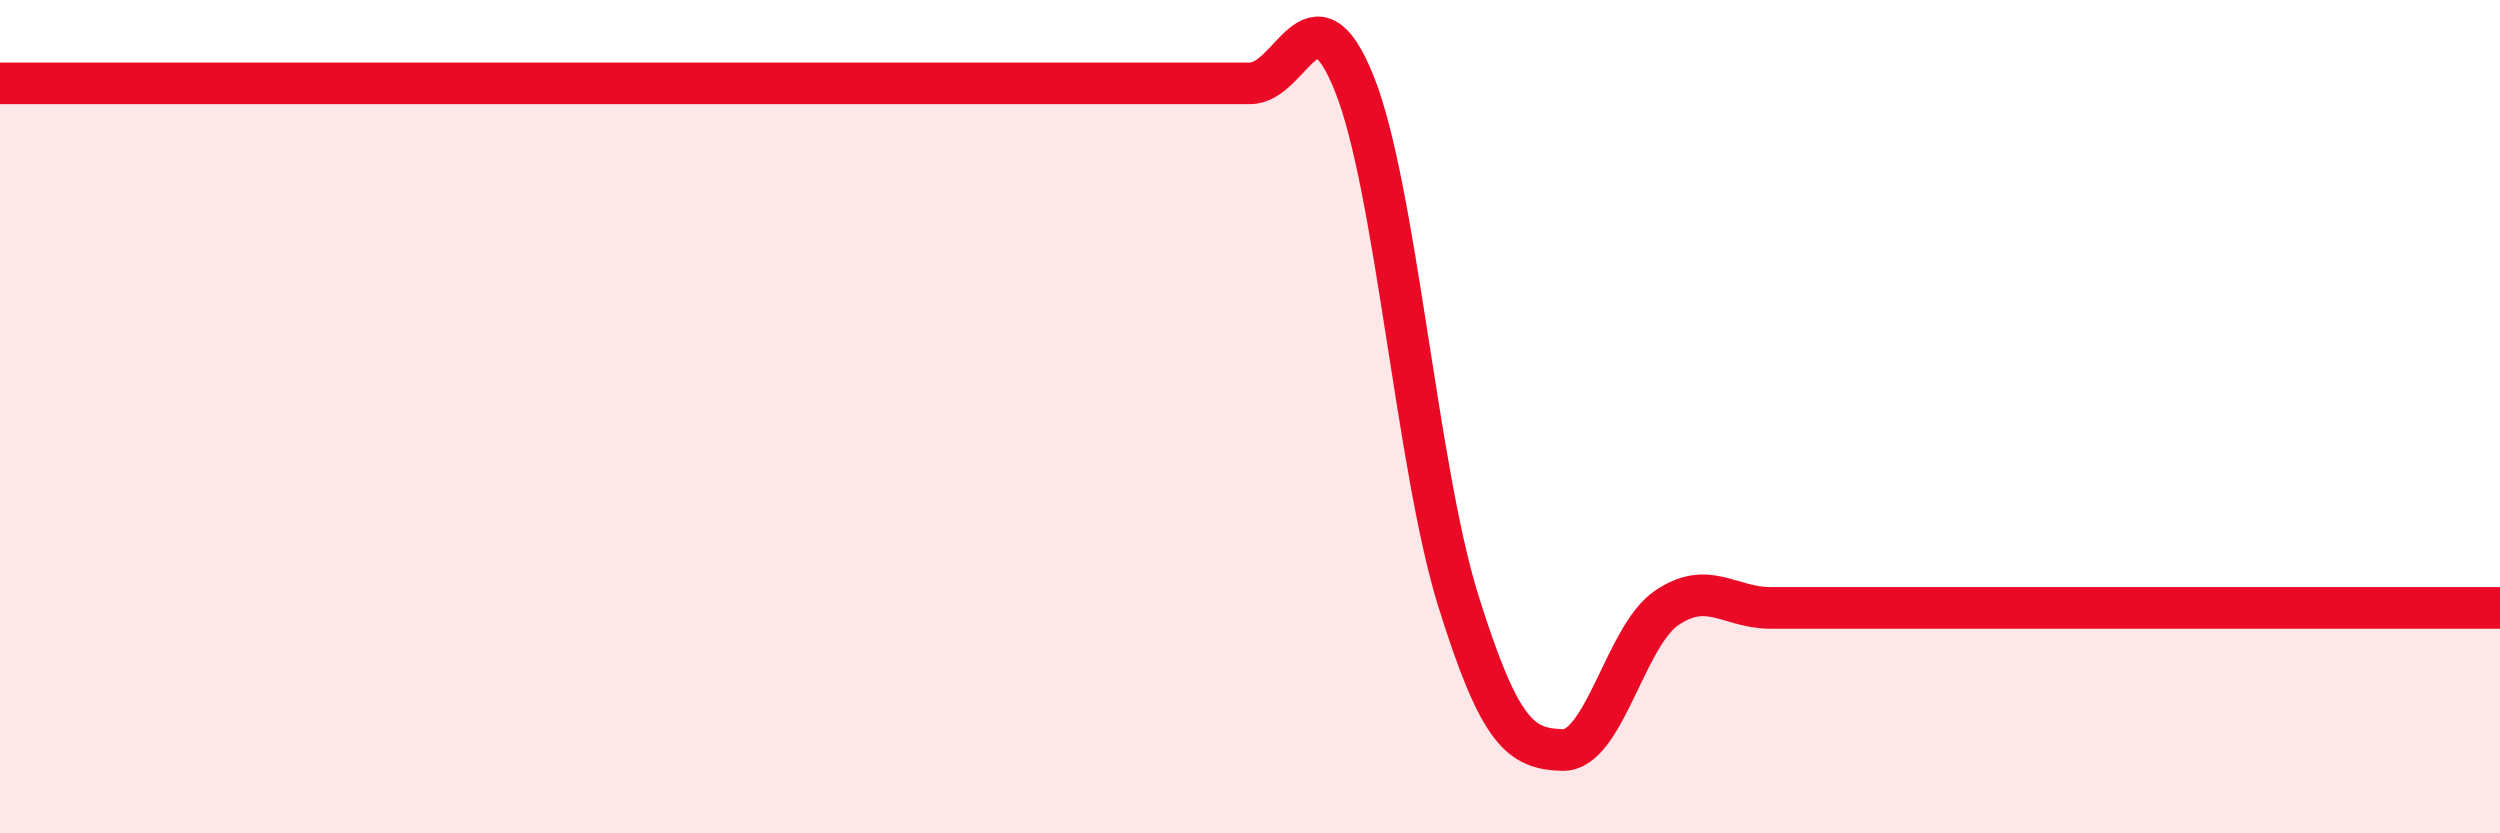 
    <svg width="60" height="20" viewBox="0 0 60 20" xmlns="http://www.w3.org/2000/svg">
      <path
        d="M 0,2 C 0.5,2 1.5,2 2.5,2 C 3.5,2 4,2 5,2 C 6,2 6.5,2 7.5,2 C 8.5,2 9,2 10,2 C 11,2 11.5,2 12.5,2 C 13.5,2 14,2 15,2 C 16,2 16.5,2 17.5,2 C 18.5,2 19,2 20,2 C 21,2 21.5,2 22.5,2 C 23.5,2 24,2 25,2 C 26,2 26.5,2 27.5,2 C 28.5,2 29,2 30,2 C 31,2 31.5,-0.48 32.5,2 C 33.5,4.48 34,11.22 35,14.42 C 36,17.62 36.5,17.97 37.5,18 C 38.5,18.03 39,15.27 40,14.59 C 41,13.91 41.5,14.59 42.5,14.59 C 43.5,14.59 44,14.59 45,14.59 C 46,14.59 46.5,14.59 47.5,14.59 C 48.5,14.59 49,14.59 50,14.59 C 51,14.59 51.5,14.59 52.5,14.59 C 53.5,14.59 53.5,14.59 55,14.59 C 56.5,14.59 59,14.59 60,14.59L60 20L0 20Z"
        fill="#EB0A25"
        opacity="0.1"
        stroke-linecap="round"
        stroke-linejoin="round"
      />
      <path
        d="M 0,2 C 0.5,2 1.5,2 2.5,2 C 3.5,2 4,2 5,2 C 6,2 6.5,2 7.5,2 C 8.5,2 9,2 10,2 C 11,2 11.5,2 12.5,2 C 13.5,2 14,2 15,2 C 16,2 16.5,2 17.5,2 C 18.5,2 19,2 20,2 C 21,2 21.5,2 22.5,2 C 23.5,2 24,2 25,2 C 26,2 26.5,2 27.5,2 C 28.5,2 29,2 30,2 C 31,2 31.5,-0.48 32.5,2 C 33.5,4.48 34,11.22 35,14.42 C 36,17.62 36.5,17.97 37.5,18 C 38.5,18.03 39,15.27 40,14.59 C 41,13.91 41.5,14.59 42.5,14.59 C 43.5,14.59 44,14.59 45,14.59 C 46,14.59 46.5,14.59 47.5,14.59 C 48.5,14.59 49,14.59 50,14.59 C 51,14.59 51.5,14.59 52.5,14.59 C 53.5,14.59 53.5,14.59 55,14.59 C 56.5,14.59 59,14.59 60,14.59"
        stroke="#EB0A25"
        stroke-width="1"
        fill="none"
        stroke-linecap="round"
        stroke-linejoin="round"
      />
    </svg>
  